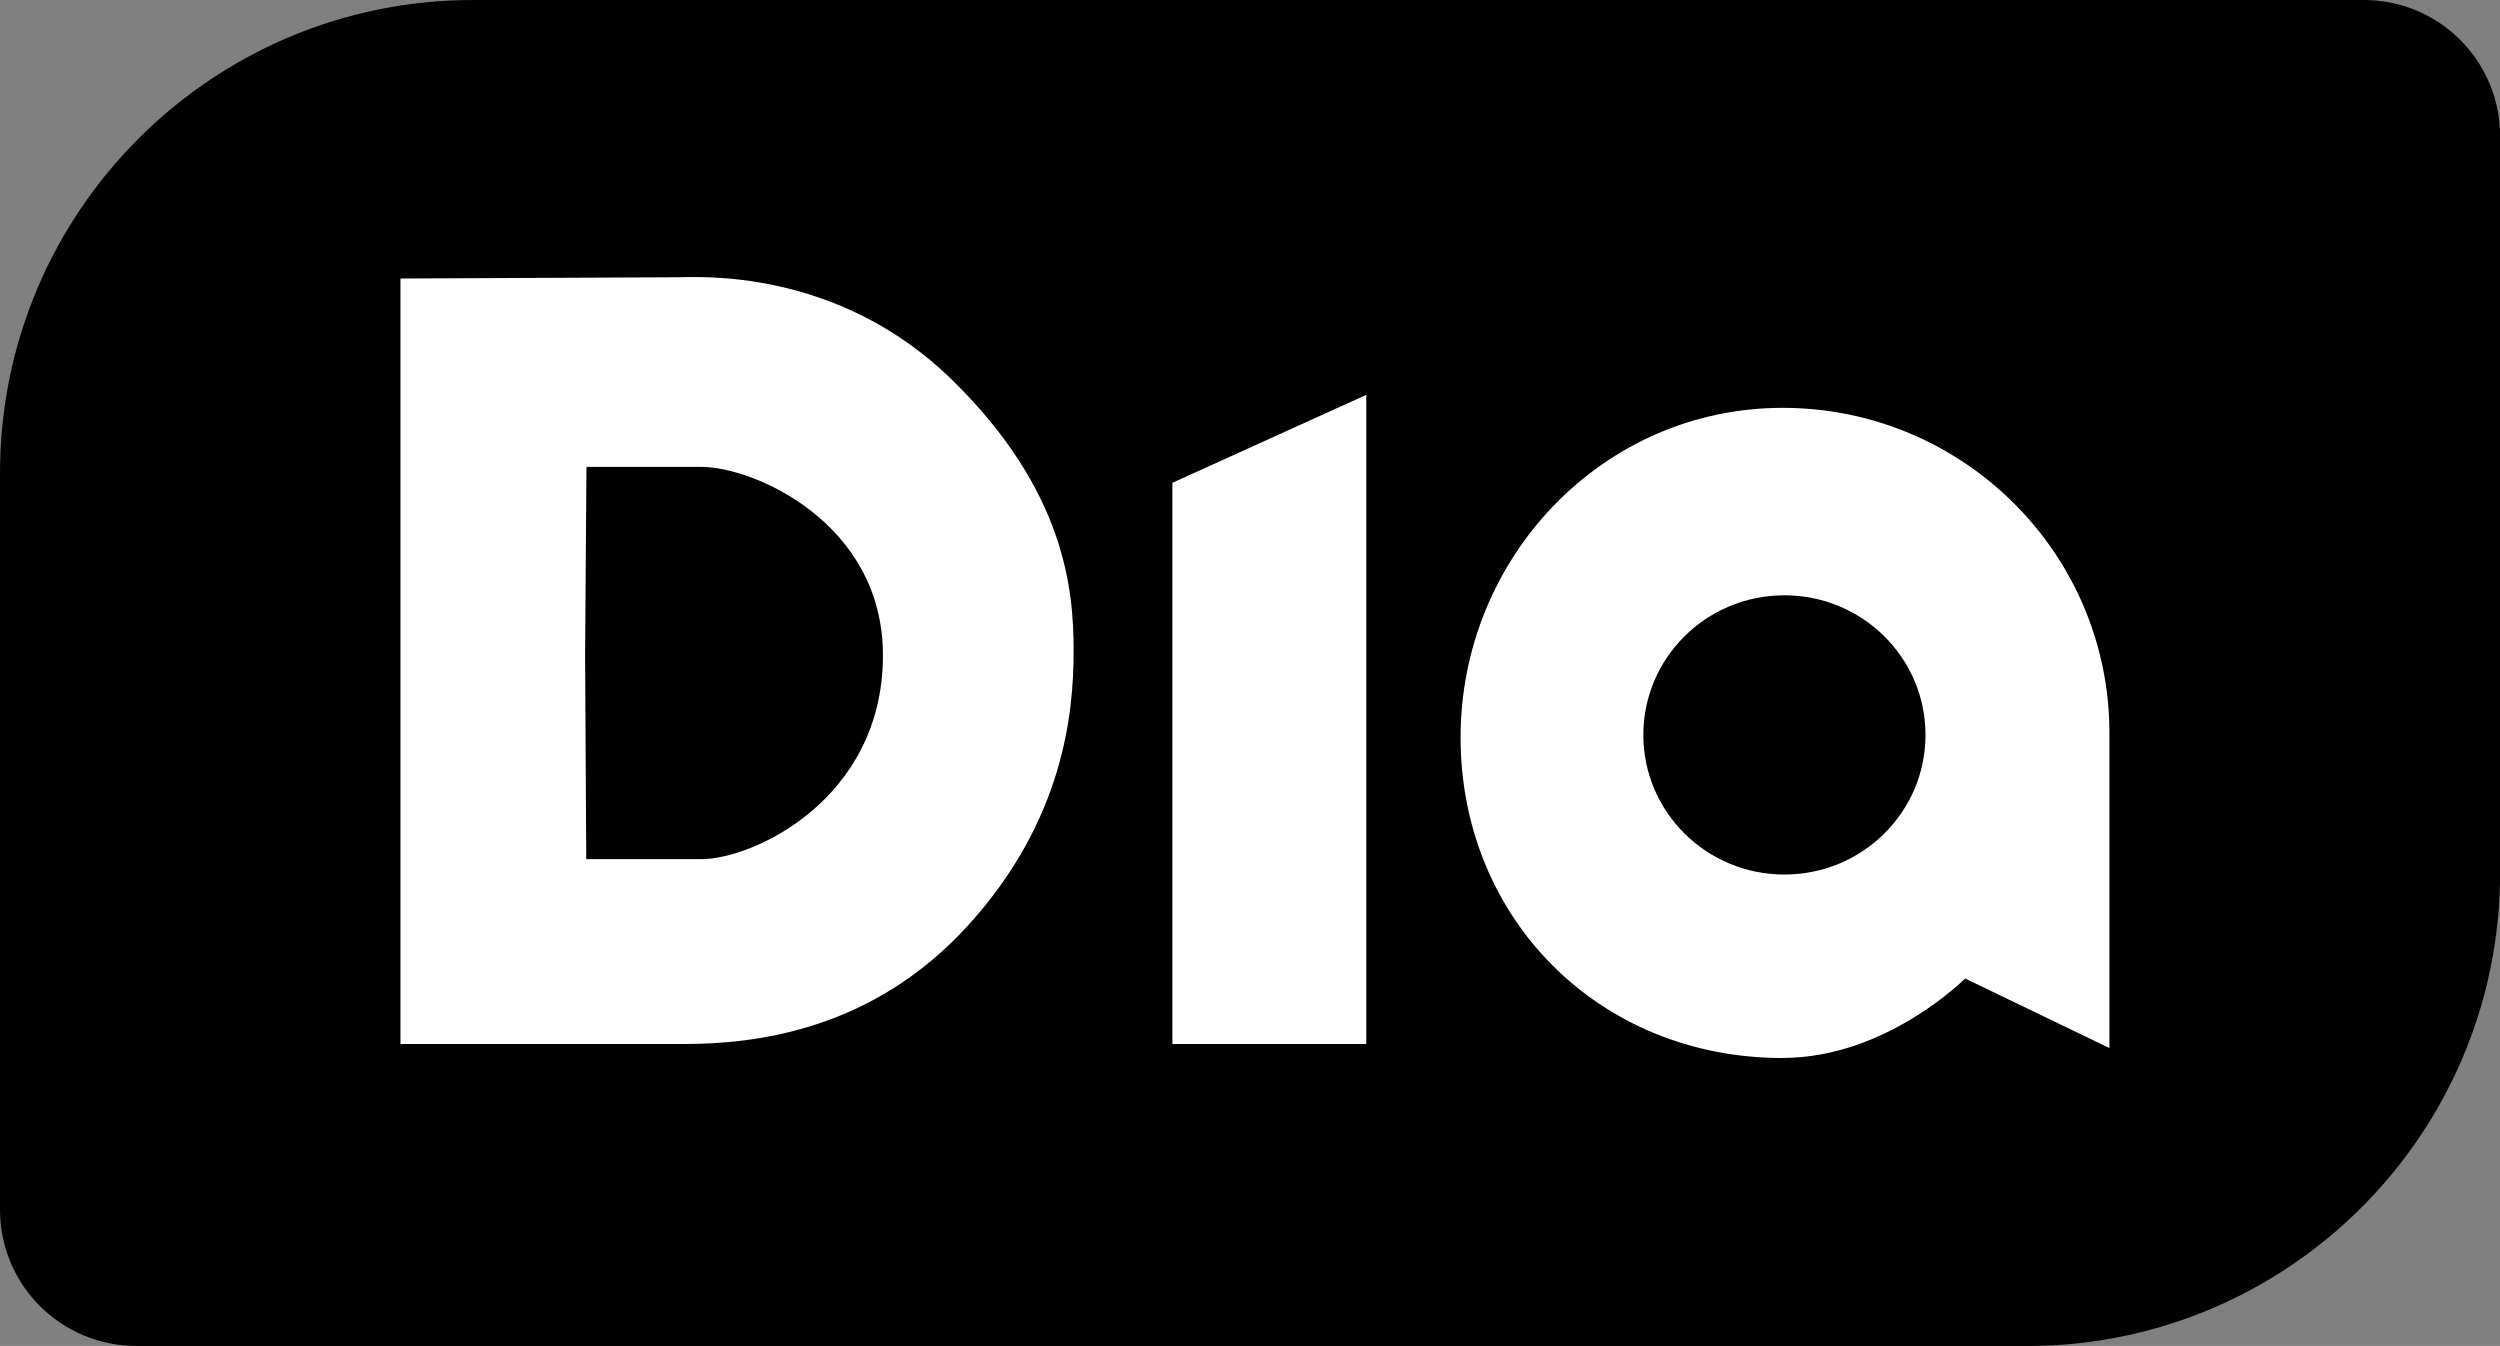 <?xml version="1.0" encoding="UTF-8"?>
<svg id="Capa_2" xmlns="http://www.w3.org/2000/svg" viewBox="0 0 240.47 129.46">
  <rect x="0" y="0" width="240.47" height="129.46" fill="#808080" stroke="none"/>
  <defs>
    <style>
      .cls-1, .cls-2 {
        fill: #fff;
      }

      .cls-2 {
        fill-rule: evenodd;
      }
    </style>
  </defs>
  <g id="Capa_1-2" data-name="Capa_1">
    <g>
      <path d="M194.97,129.46H13.1c-7.23,0-13.1-5.86-13.1-13.1V45.51C0,20.37,20.37,0,45.51,0h181.87c7.23,0,13.1,5.86,13.1,13.1v70.86c0,25.13-20.37,45.51-45.51,45.51"/>
      <path class="cls-2" d="M56.4,44.91h11.07c5.01,0,17.46,5.36,17.46,18.15-.02,13.8-12.46,19.58-17.47,19.58h-11.07l-.11-19.6.13-18.12ZM38.52,26.8v73.62h27.26c6.81,0,18.11-1.26,27.34-11.41,9.23-10.15,10.15-20.48,10.15-26.42s-.84-15.39-11.64-26c-11.11-10.91-24.58-9.92-26.53-9.92s-26.57.12-26.57.12"/>
      <polygon class="cls-1" points="112.77 46.44 112.77 100.42 131.42 100.42 131.42 37.98 112.77 46.44"/>
      <path class="cls-2" d="M171.48,101.77c-17.81,0-30.99-13.56-30.99-30.83s13.63-31.71,30.98-31.71,31.43,14,31.43,31.27v30.31l-13.88-6.69s-7.58,7.64-17.54,7.64M158.07,70.69c0-7.42,6.07-13.43,13.57-13.43s13.57,6.01,13.57,13.43-6.07,13.43-13.57,13.43-13.57-6.01-13.57-13.43"/>
    </g>
  </g>
</svg>